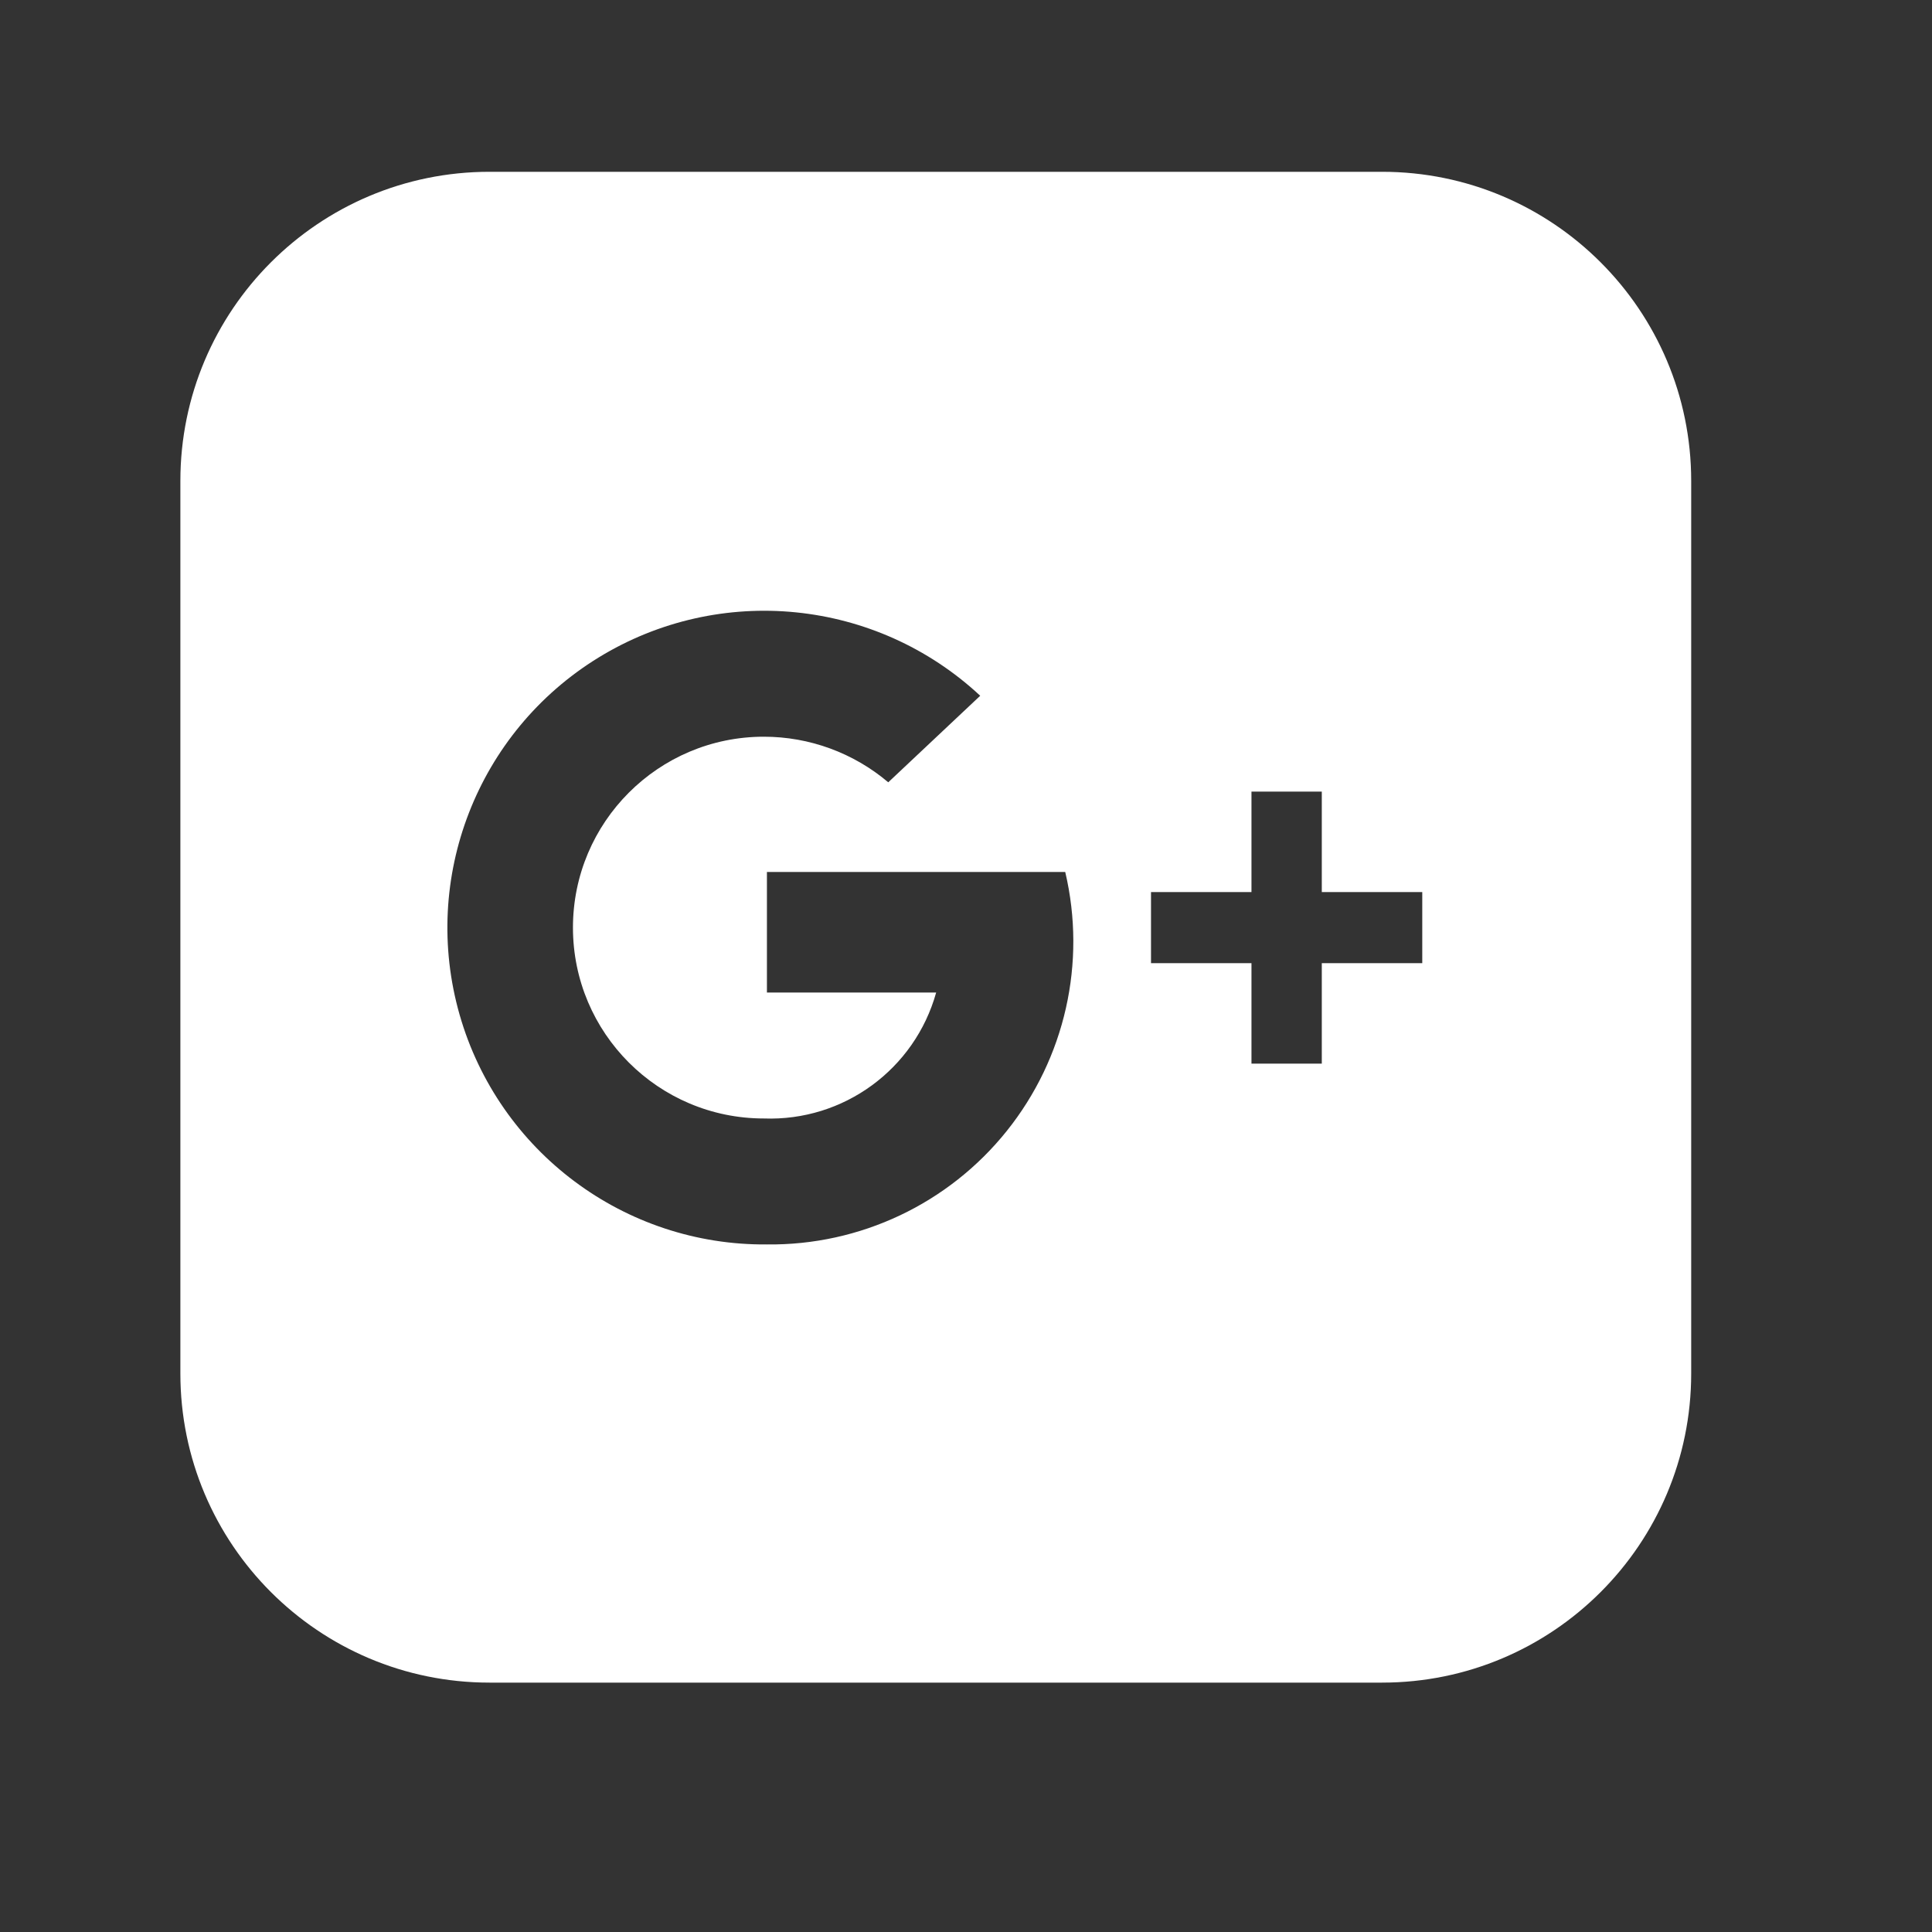 <svg width="25" height="25" viewBox="0 0 25 25" fill="none" xmlns="http://www.w3.org/2000/svg">
<rect x="0" y="0" width="25" height="25" fill="#333333" stroke="none"/>
<path fill-rule="evenodd" clip-rule="evenodd" d="M2.334 6.223C2.334 4.014 4.125 2.223 6.334 2.223H17.884C20.093 2.223 21.884 4.014 21.884 6.223V17.773C21.884 19.982 20.093 21.773 17.884 21.773H6.334C4.125 21.773 2.334 19.982 2.334 17.773V6.223ZM9.924 11.283V12.843H12.114C11.837 13.837 10.915 14.511 9.884 14.473C8.52 14.473 7.414 13.367 7.414 12.003C7.414 10.639 8.52 9.533 9.884 9.533C10.474 9.533 11.044 9.742 11.494 10.123L12.684 9.003C11.336 7.748 9.317 7.545 7.746 8.508C6.176 9.471 5.441 11.363 5.948 13.133C6.456 14.904 8.082 16.119 9.924 16.103C11.13 16.117 12.275 15.575 13.028 14.634C13.782 13.693 14.061 12.457 13.784 11.283H9.924ZM17.104 11.543H18.404V12.463H17.104V13.763H16.194V12.463H14.894V11.543H16.194V10.243H17.104V11.543Z" fill="white"/>
</svg>
